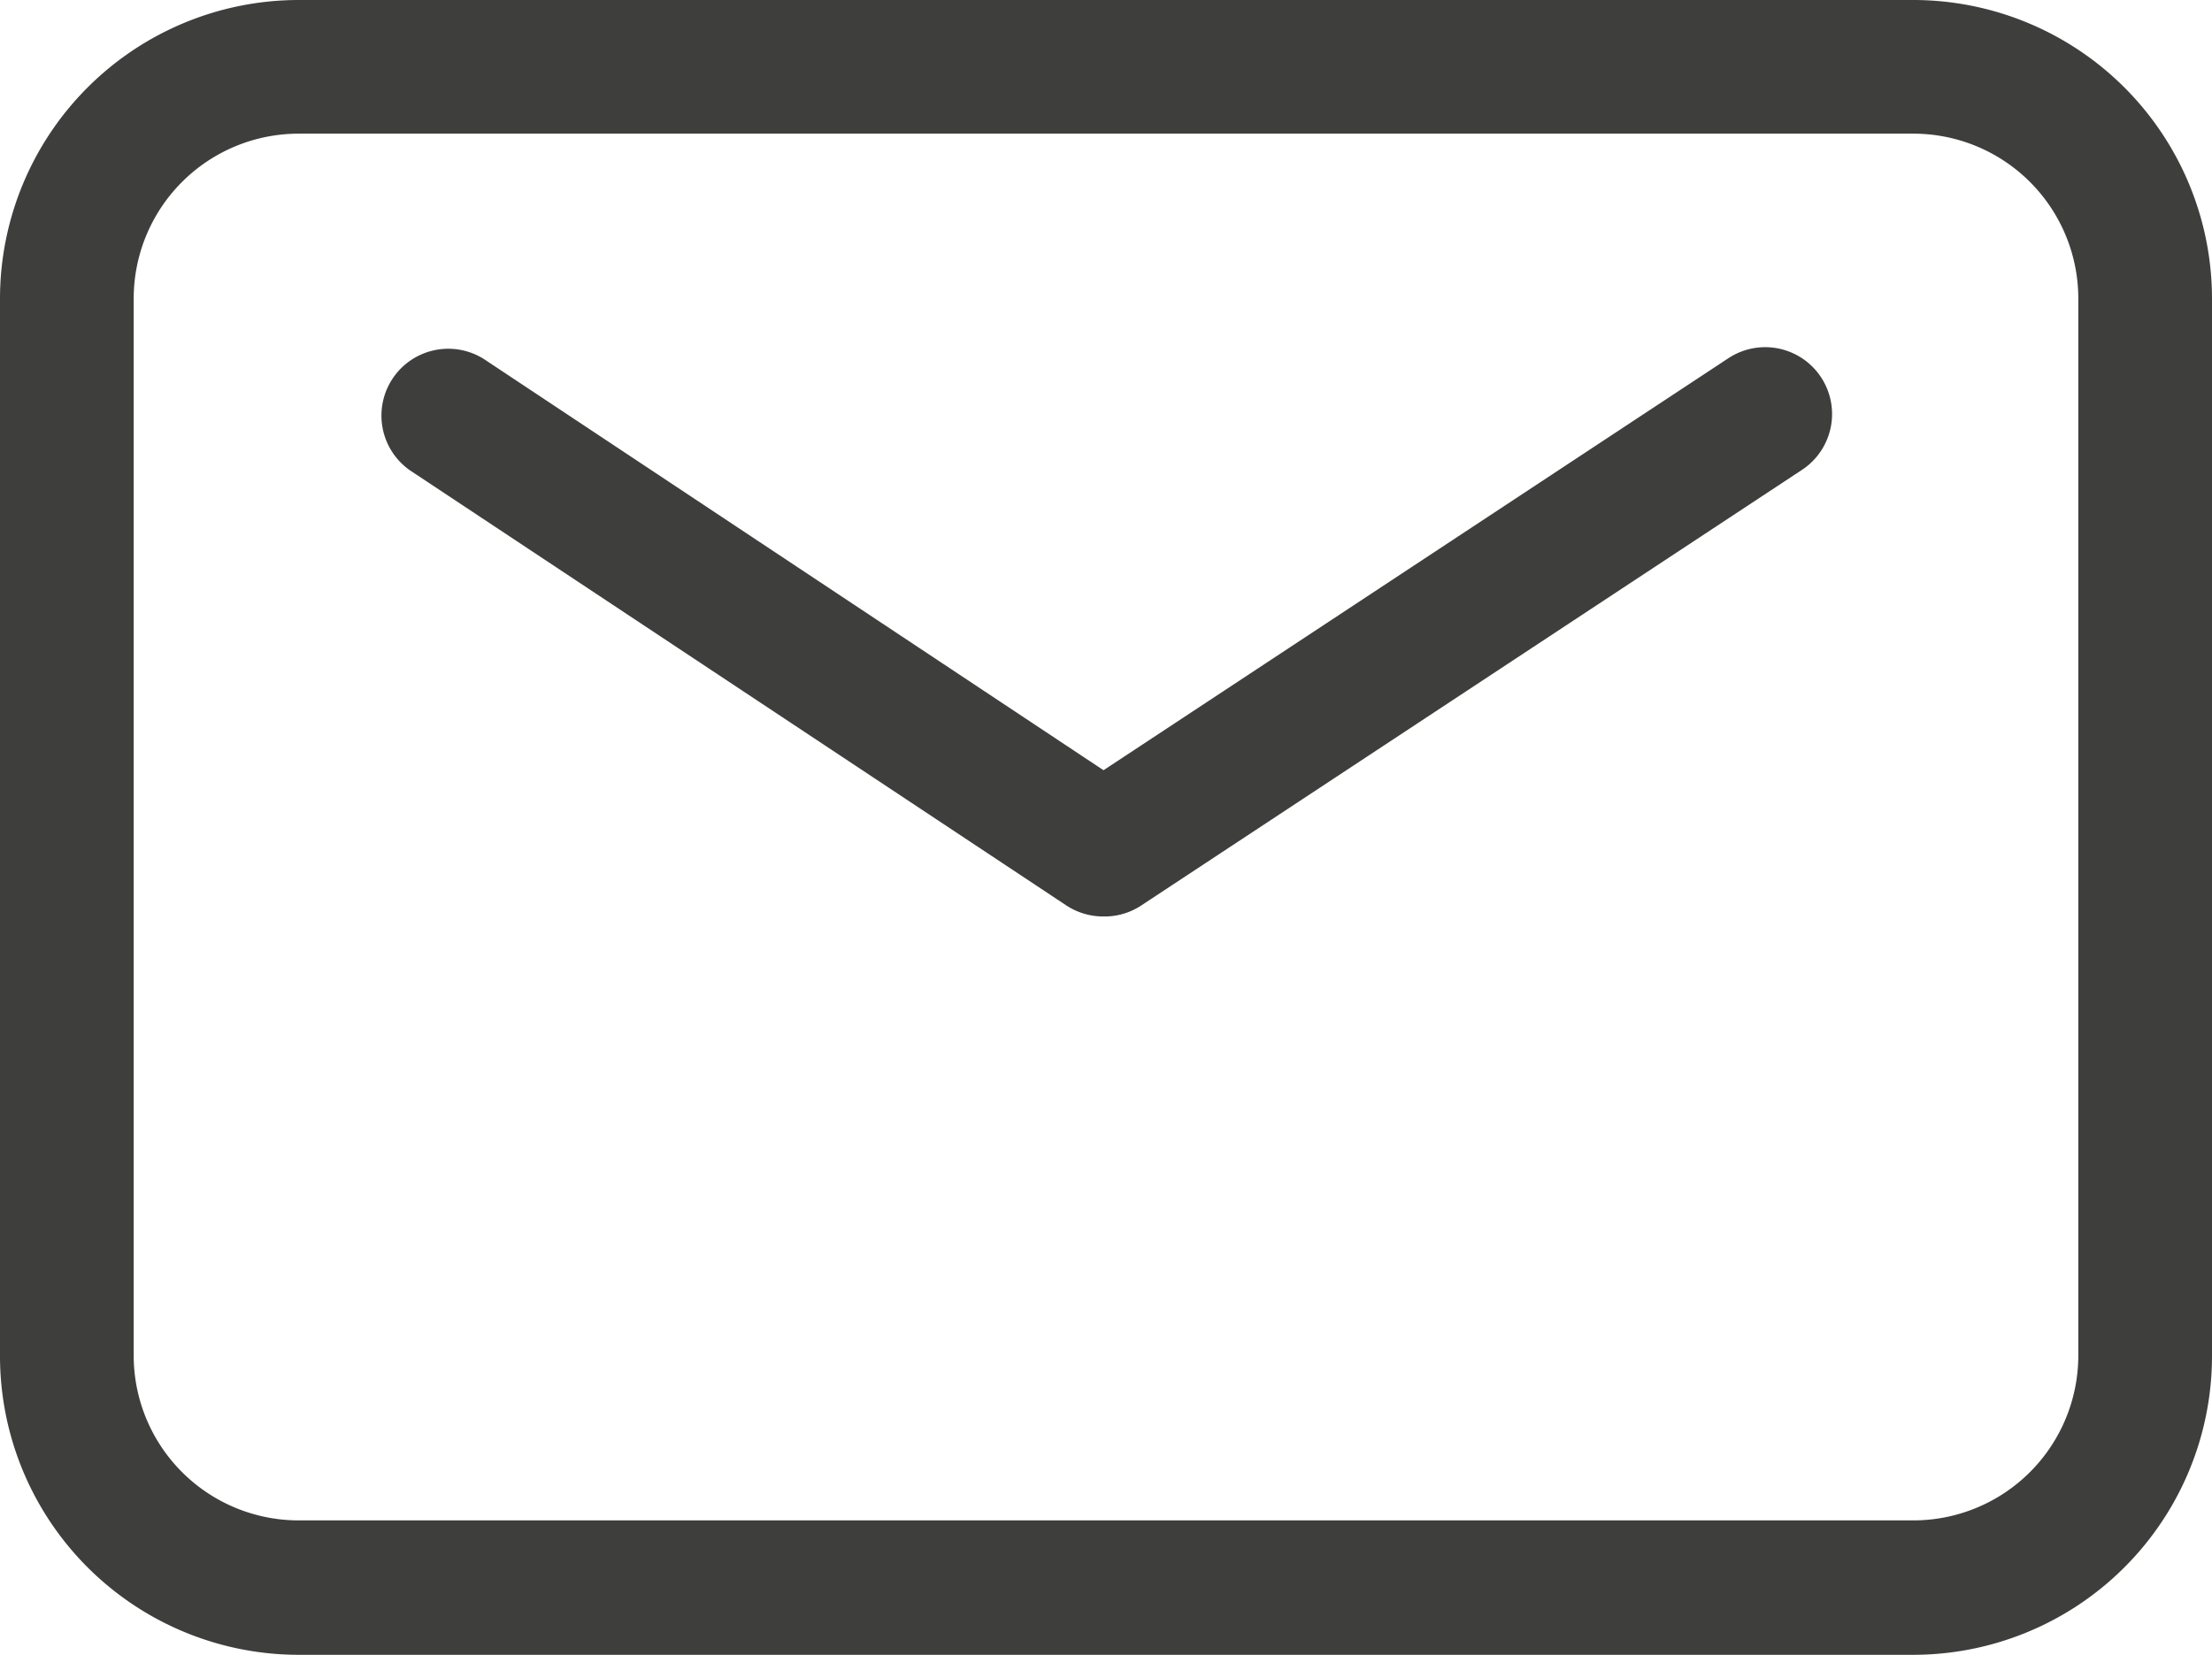 <svg xmlns="http://www.w3.org/2000/svg" viewBox="0 0 115.82 86.67">
    <defs>
        <style>.cls-1{fill:#3E3E3D;
            ;}</style>
    </defs>
    <g id="Слой_2" data-name="Слой 2">
        <g id="Capa_1" data-name="Capa 1">
            <path class="cls-1"
                  d="M100.19,86.67H15.63A15.65,15.65,0,0,1,0,71V15.63A15.65,15.65,0,0,1,15.63,0h84.56a15.65,15.65,0,0,1,15.63,15.63V71A15.65,15.65,0,0,1,100.19,86.67ZM15.63,7A8.64,8.64,0,0,0,7,15.63V71a8.64,8.64,0,0,0,8.63,8.63h84.56A8.64,8.64,0,0,0,108.82,71V15.63A8.64,8.64,0,0,0,100.19,7Z"/>
            <path class="cls-1"
                  d="M57.77,48a3.52,3.52,0,0,1-1.94-.58L21.46,24.63a3.5,3.5,0,0,1,3.87-5.83L57.78,40.34,90.5,18.76a3.5,3.5,0,1,1,3.85,5.85L59.7,47.46A3.49,3.49,0,0,1,57.77,48Z"/>
        </g>
    </g>
</svg>
